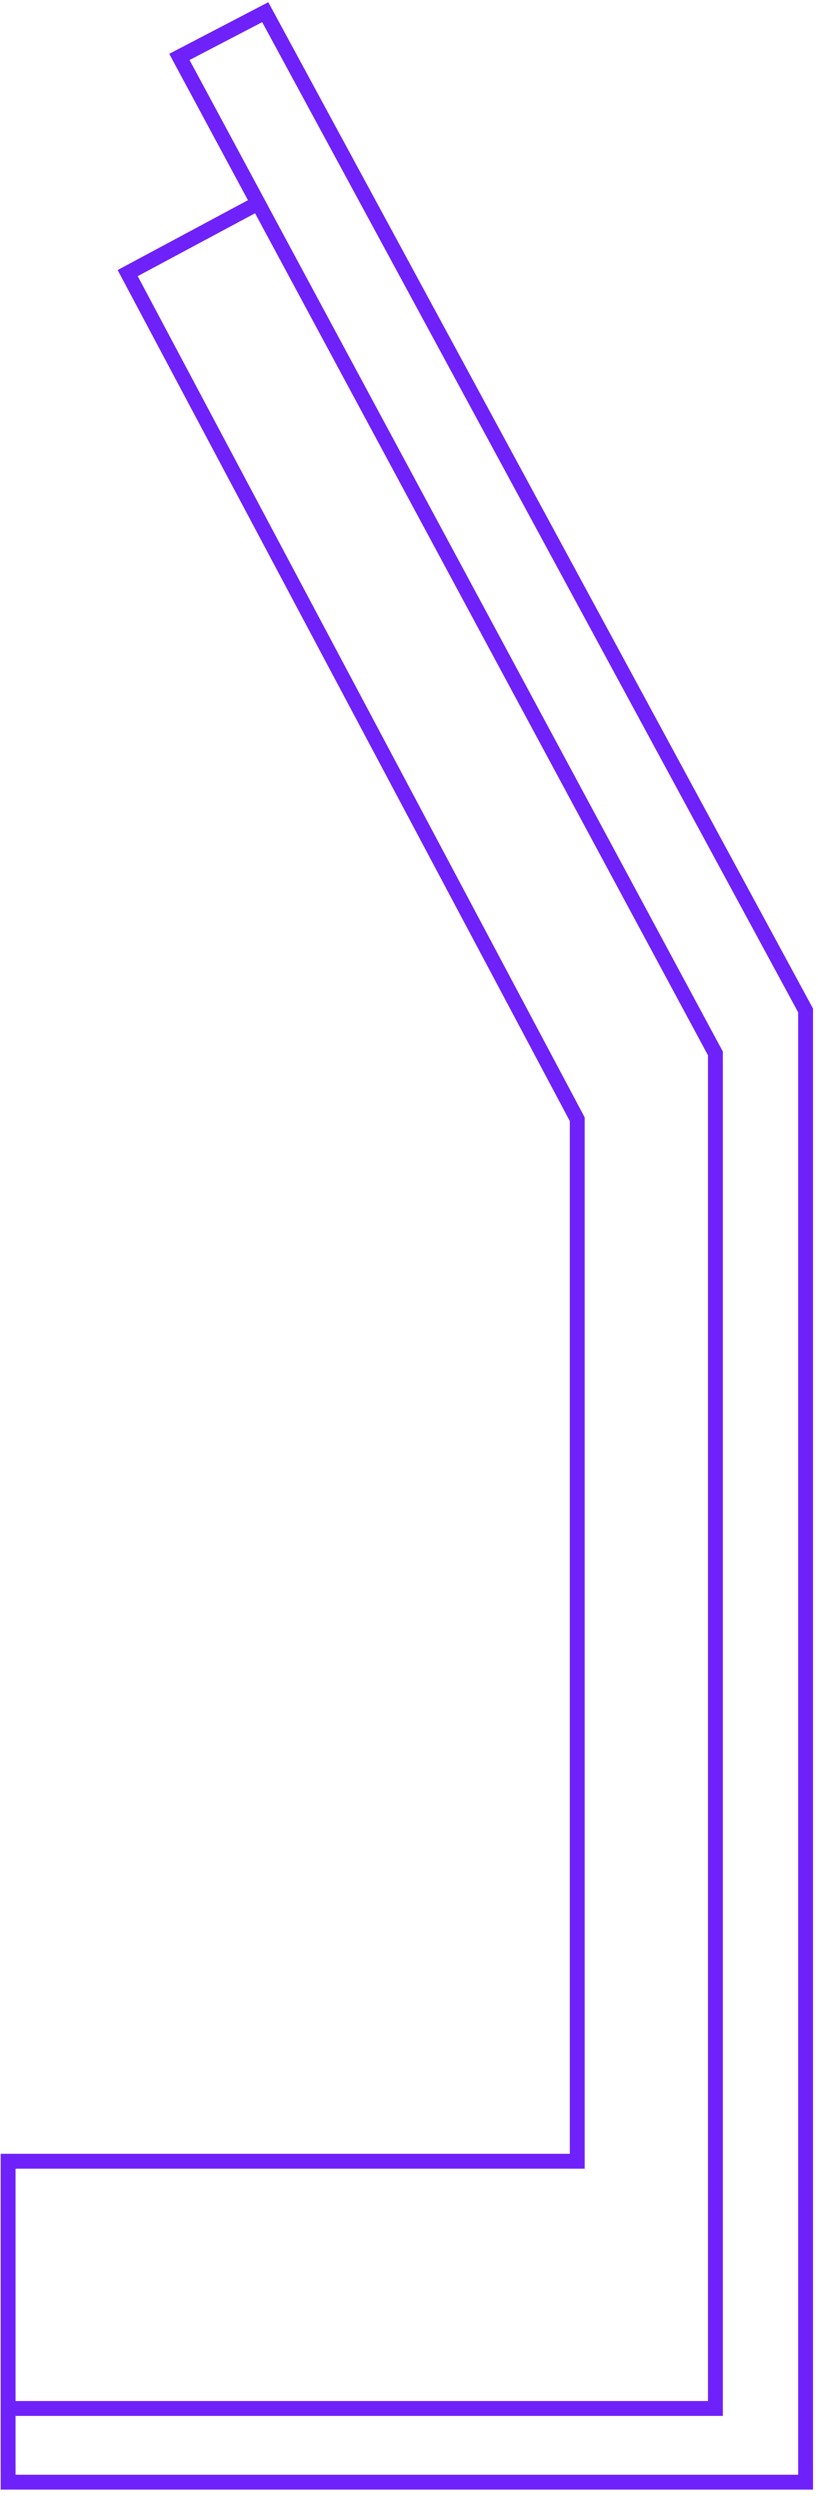 <svg width="55" height="168" viewBox="0 0 55 168" fill="none" xmlns="http://www.w3.org/2000/svg">
<path d="M17.834 0.818L12.061 3.825L17.351 13.655L8.585 18.351L38.812 75.208V145.228H0.546V166.794H38.812H54.166V145.228V67.9L17.834 0.818Z" stroke="#6F21FA" stroke-miterlimit="10"/>
<path d="M12.061 3.824L48.102 70.787V161.841H0.546" stroke="#6F21FA" stroke-miterlimit="10"/>
</svg>
